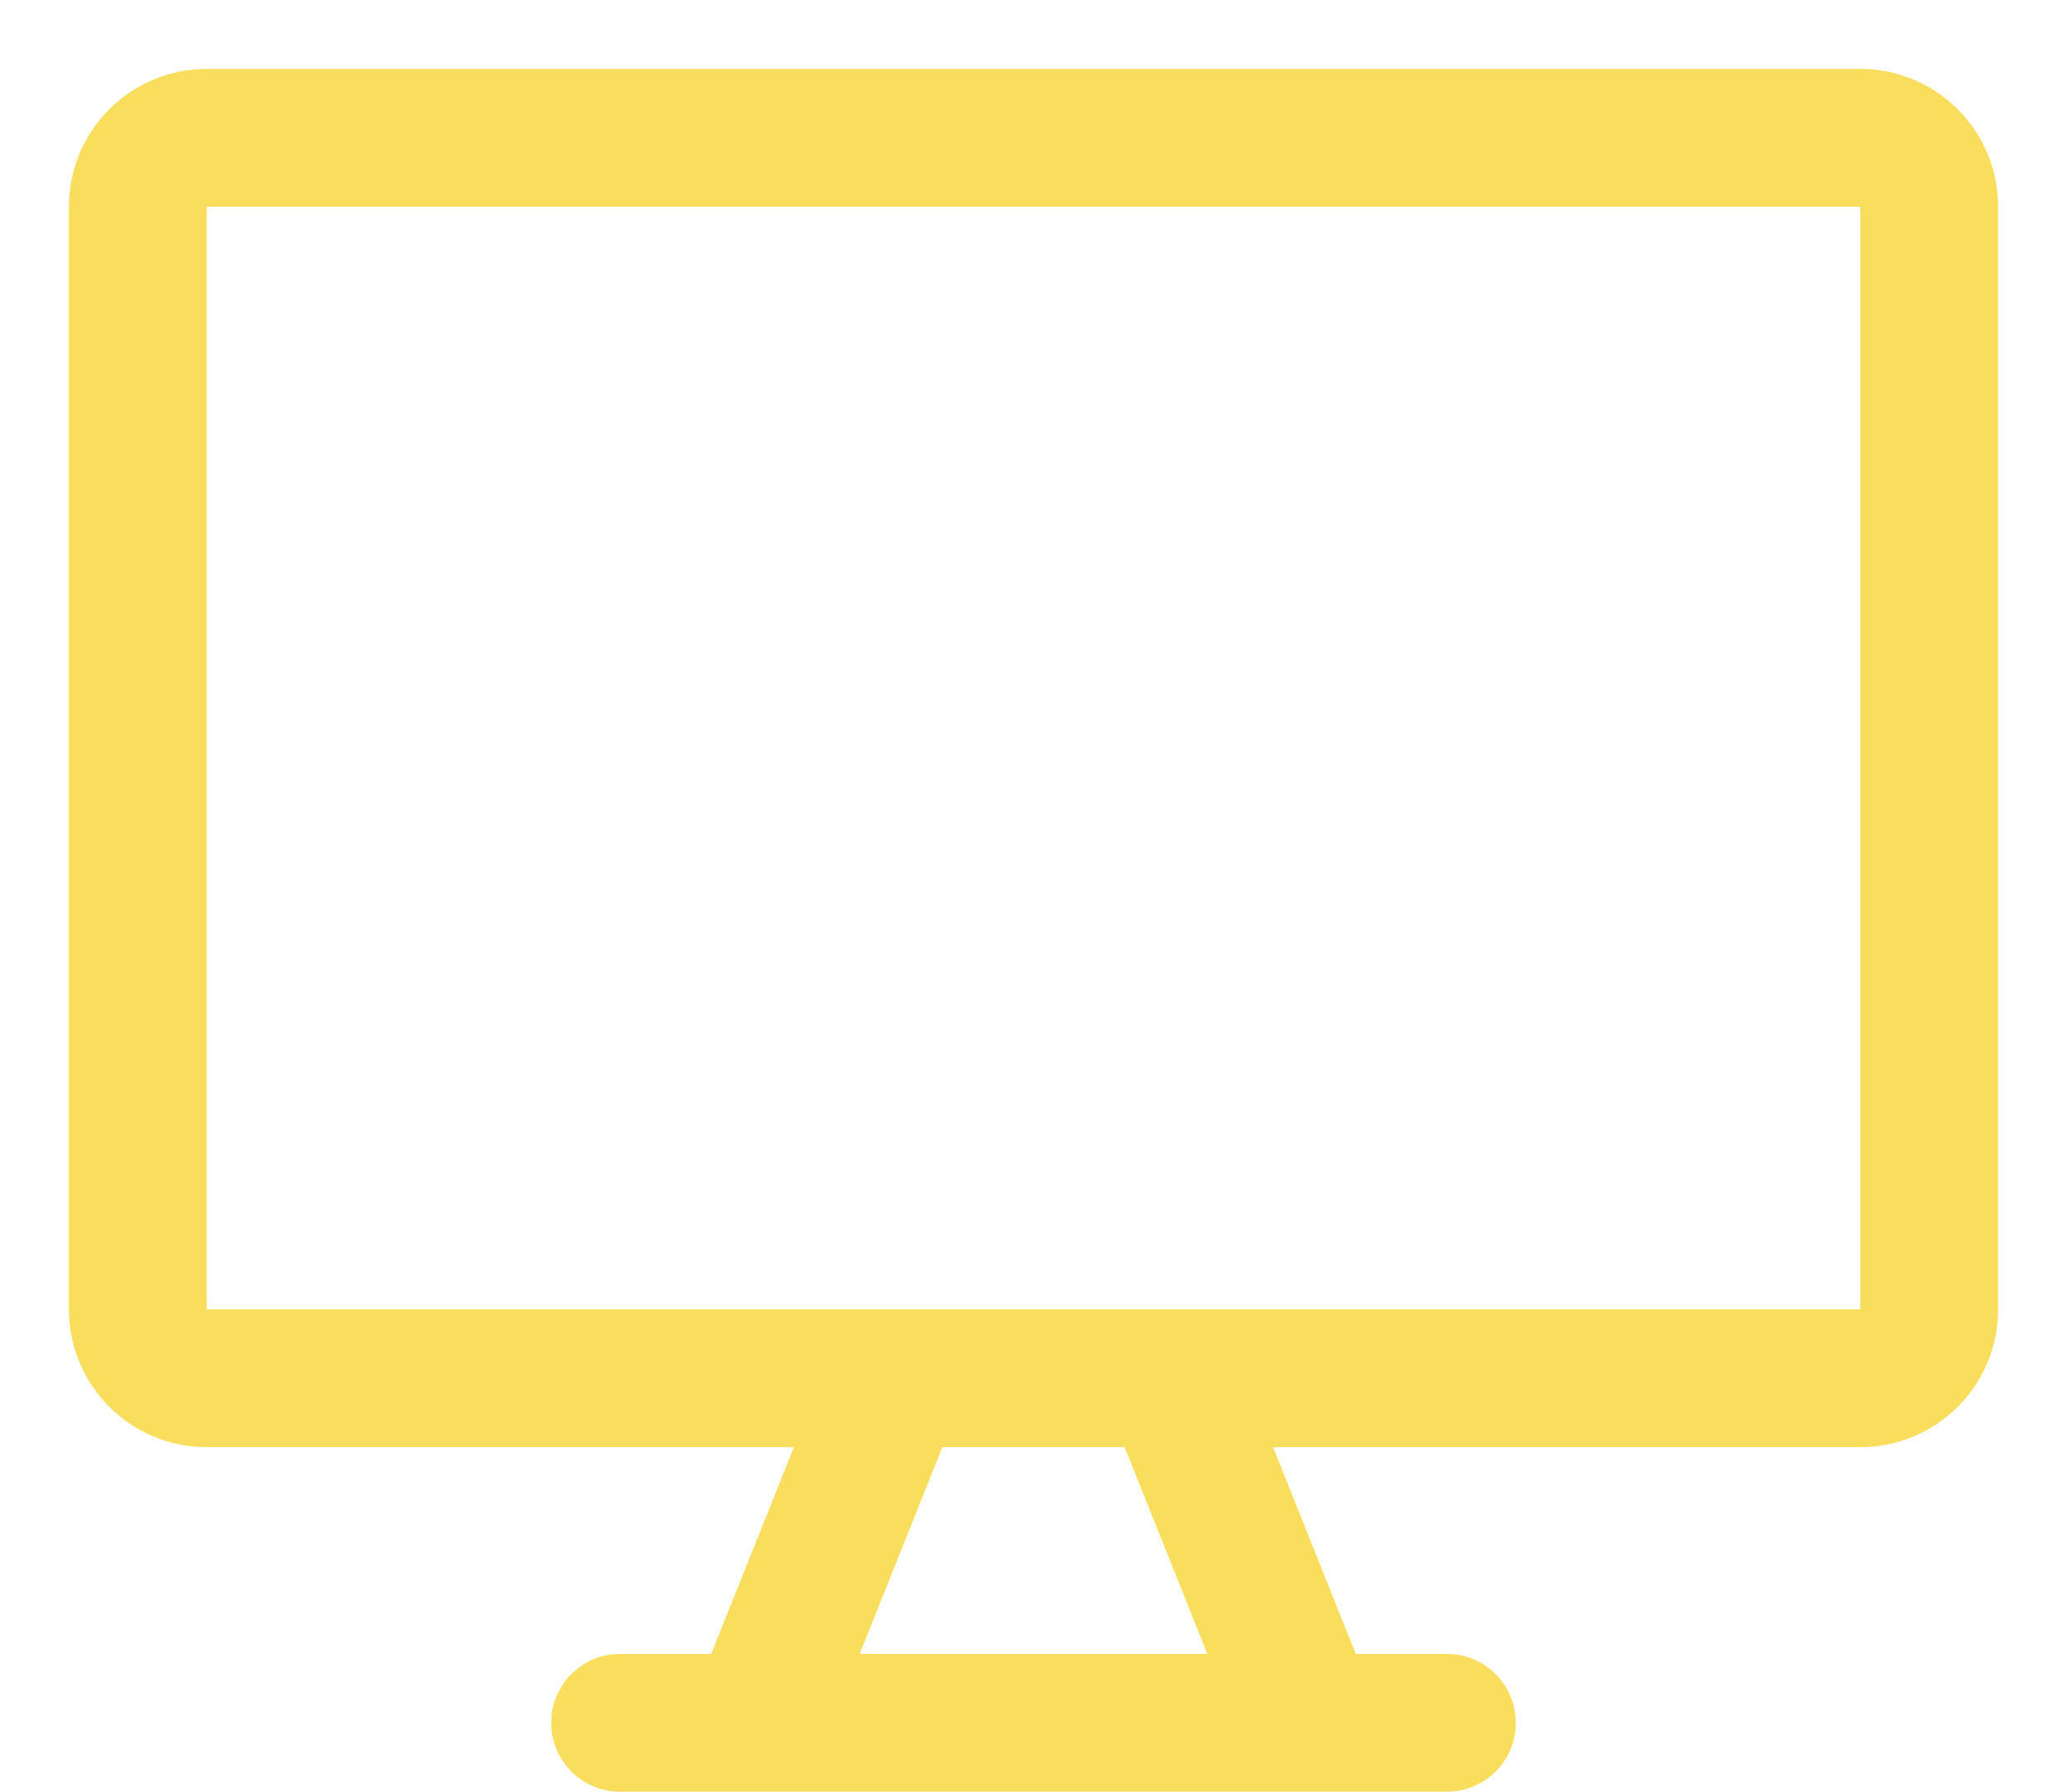 <?xml version="1.0" encoding="UTF-8"?> <svg xmlns="http://www.w3.org/2000/svg" width="15" height="13" viewBox="0 0 15 13" fill="none"> <path d="M6.5 10L5.5 12.5M8.5 10L9.5 12.5M4.5 12.5H10.5M1.5 1H13.5C13.776 1 14 1.224 14 1.5V9.5C14 9.776 13.776 10 13.5 10H1.5C1.224 10 1 9.776 1 9.5V1.5C1 1.224 1.224 1 1.5 1Z" stroke="#F9DE5D" stroke-linecap="round" stroke-linejoin="round"></path> </svg> 